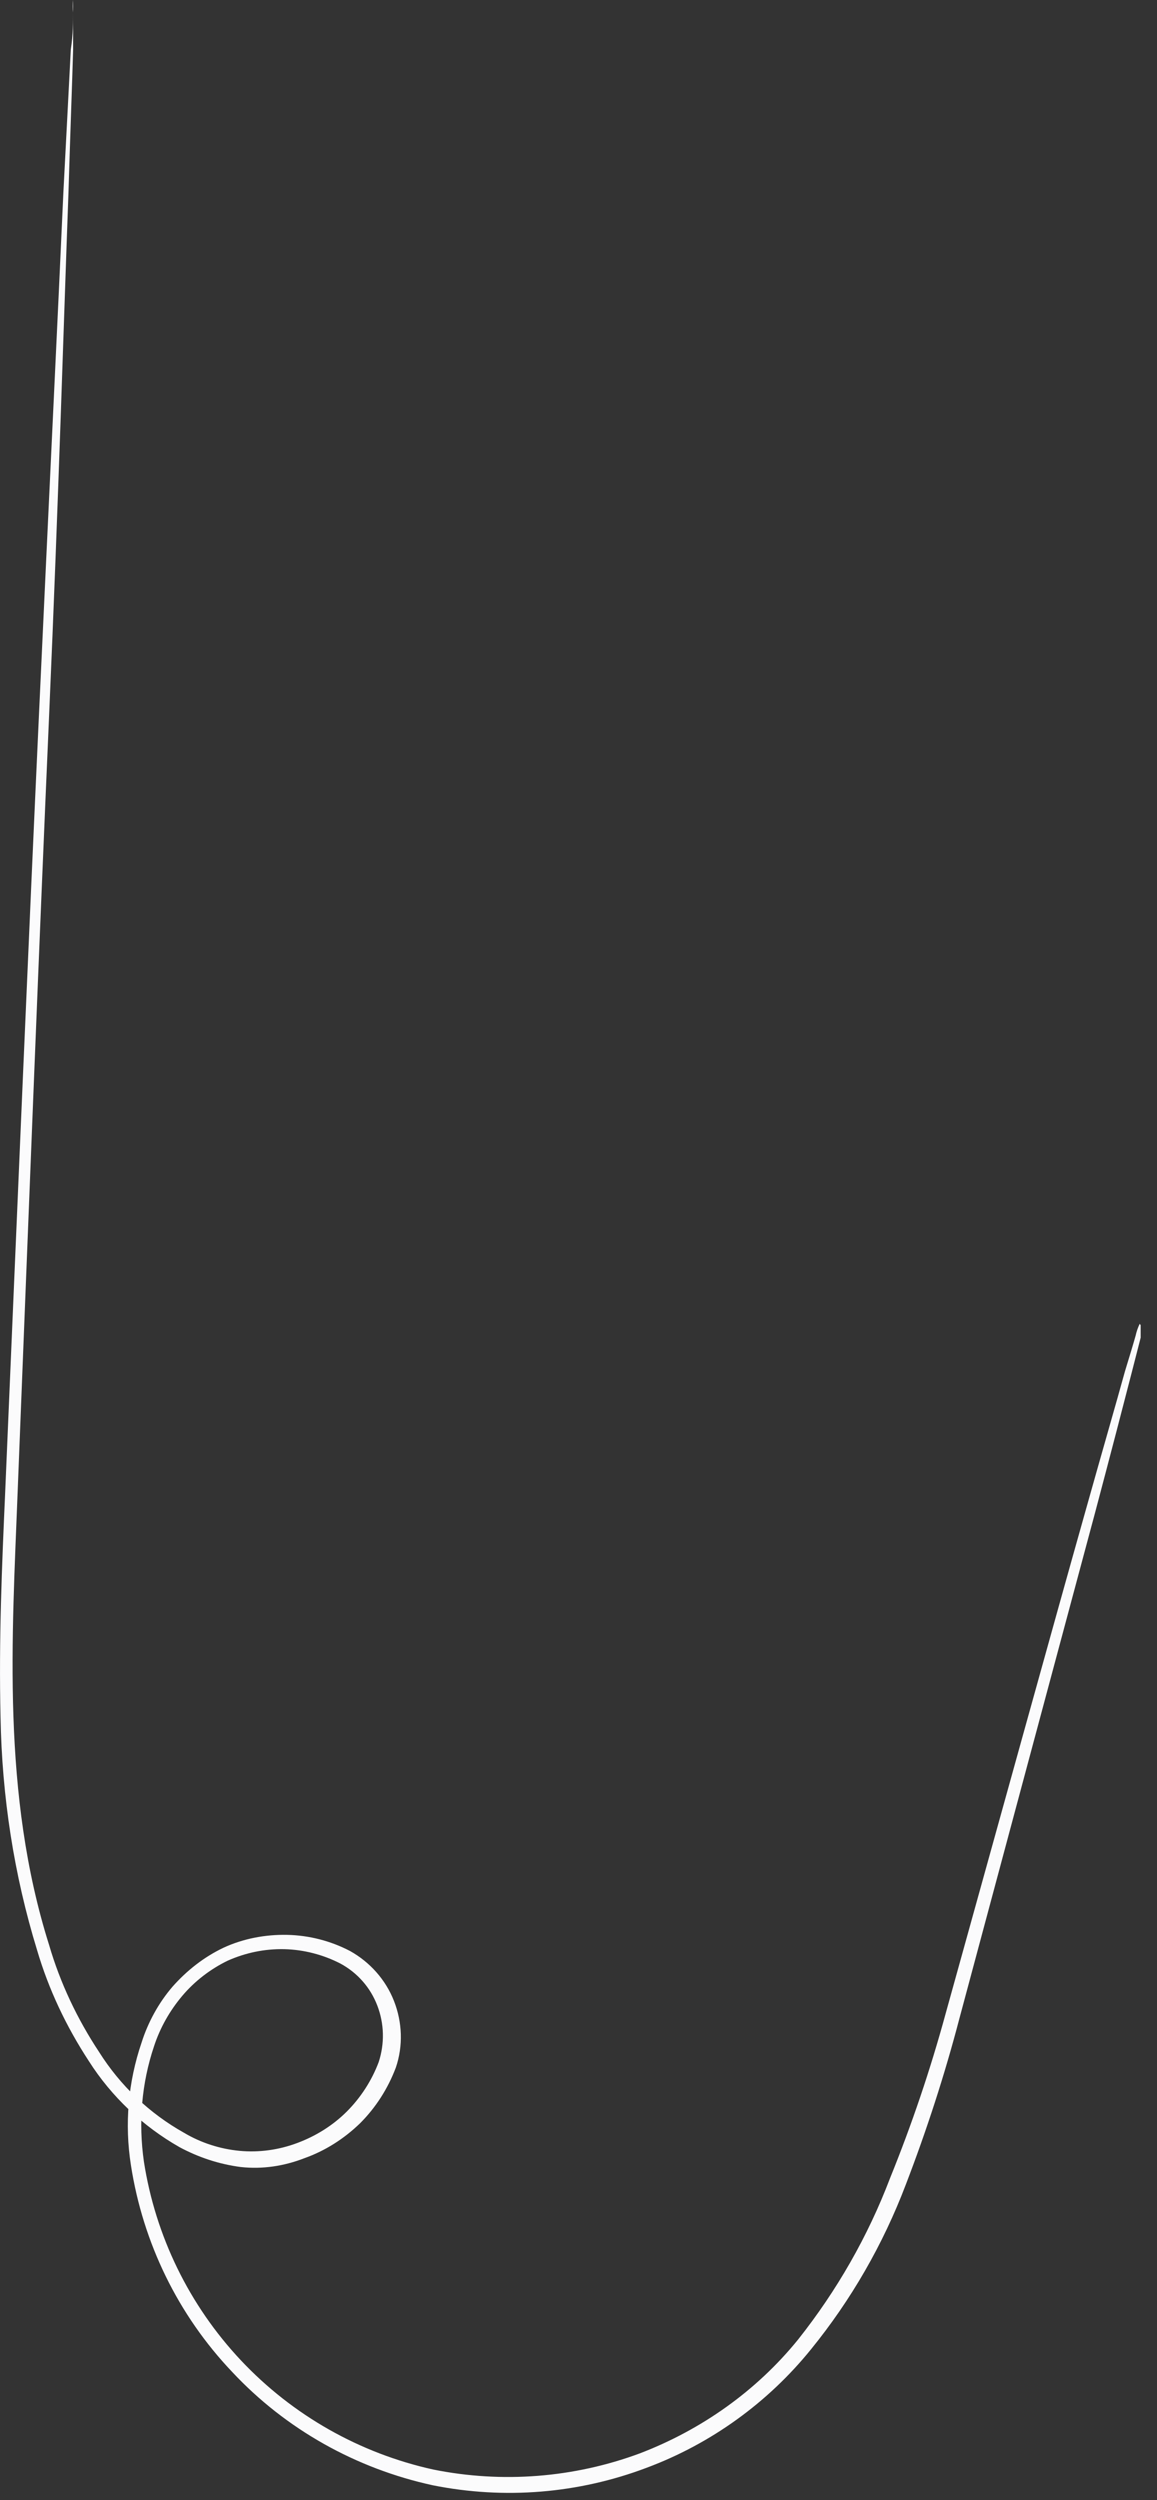 <?xml version="1.0" encoding="utf-8"?>
<svg xmlns="http://www.w3.org/2000/svg" fill="none" height="100%" overflow="visible" preserveAspectRatio="none" style="display: block;" viewBox="0 0 25 54" width="100%">
<rect x="0" y="0" width="25" height="54" fill="#333333" stroke="none"/>
<path d="M24.627 28.594C24.587 28.674 24.557 28.764 24.537 28.854C24.487 29.034 24.407 29.294 24.307 29.623C24.117 30.313 23.827 31.312 23.468 32.591C22.738 35.178 21.709 38.905 20.431 43.501C20.101 44.71 19.702 45.889 19.232 47.048C18.753 48.307 18.083 49.476 17.244 50.535C16.345 51.644 15.156 52.483 13.828 52.992C12.399 53.522 10.851 53.642 9.362 53.342C7.774 52.992 6.325 52.173 5.206 50.984C4.088 49.795 3.358 48.297 3.109 46.688C2.989 45.849 3.059 45 3.328 44.2C3.458 43.801 3.668 43.431 3.938 43.111C4.207 42.792 4.547 42.532 4.917 42.352C5.296 42.182 5.716 42.092 6.145 42.102C6.565 42.112 6.985 42.222 7.354 42.412C7.724 42.612 8.004 42.931 8.153 43.321C8.303 43.711 8.313 44.141 8.183 44.54C8.033 44.94 7.794 45.309 7.494 45.609C7.194 45.909 6.825 46.139 6.425 46.288C6.026 46.438 5.596 46.498 5.176 46.458C4.757 46.418 4.347 46.288 3.978 46.069C3.228 45.649 2.599 45.05 2.139 44.32C1.67 43.611 1.3 42.832 1.061 42.012C0.032 38.755 0.261 35.368 0.381 32.231C0.631 25.917 0.851 20.232 1.061 15.456C1.27 10.67 1.38 6.834 1.48 4.146C1.52 2.817 1.56 1.788 1.58 1.069V0.27C1.58 0.18 1.58 0.09 1.58 0C1.57 0.09 1.57 0.18 1.58 0.27C1.58 0.47 1.58 0.739 1.53 1.069L1.37 4.146C1.25 6.834 1.061 10.69 0.841 15.456C0.621 20.212 0.381 25.927 0.112 32.231C0.042 33.81 -0.028 35.428 0.012 37.097C0.042 38.805 0.301 40.494 0.801 42.122C1.051 42.971 1.43 43.771 1.92 44.52C2.409 45.289 3.089 45.929 3.878 46.378C4.287 46.598 4.737 46.748 5.206 46.808C5.676 46.858 6.135 46.788 6.575 46.618C7.025 46.458 7.434 46.199 7.784 45.859C8.123 45.519 8.383 45.11 8.553 44.66C8.713 44.19 8.693 43.681 8.513 43.221C8.333 42.762 7.994 42.382 7.564 42.142C7.144 41.922 6.675 41.803 6.205 41.793C5.736 41.783 5.256 41.873 4.827 42.072C4.407 42.272 4.038 42.562 3.728 42.912C3.428 43.261 3.198 43.681 3.059 44.12C2.769 44.97 2.689 45.879 2.829 46.768C3.089 48.447 3.848 50.005 5.017 51.234C6.175 52.473 7.694 53.322 9.352 53.682C10.901 53.992 12.499 53.862 13.977 53.302C15.366 52.783 16.595 51.894 17.524 50.745C18.393 49.675 19.082 48.477 19.572 47.188C20.021 46.019 20.411 44.82 20.73 43.601L23.668 32.651C24.007 31.372 24.267 30.373 24.447 29.673L24.647 28.894C24.647 28.804 24.647 28.714 24.647 28.624L24.627 28.594Z" fill="#FBFBFC" id="Vector"/>
</svg>